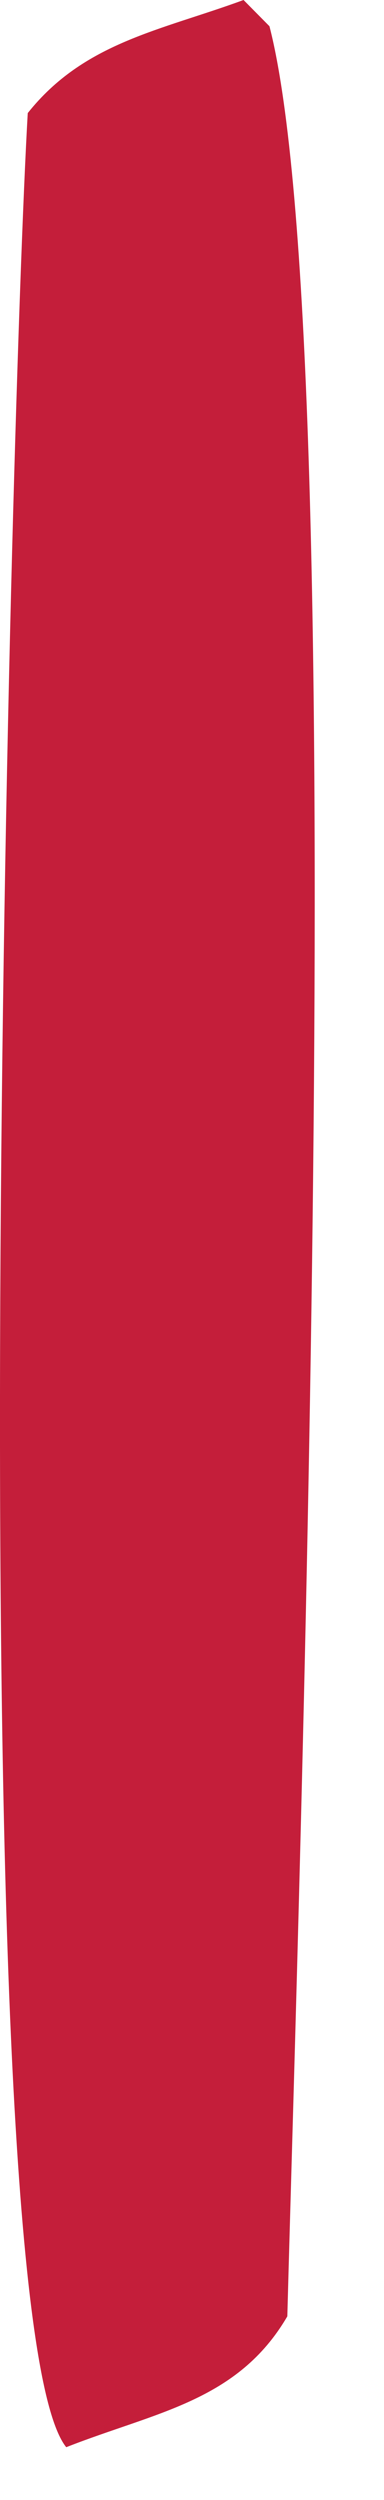 <?xml version="1.0" encoding="utf-8"?>
<svg xmlns="http://www.w3.org/2000/svg" fill="none" height="100%" overflow="visible" preserveAspectRatio="none" style="display: block;" viewBox="0 0 4 26" width="100%">
<path d="M2.537 0L2.807 0.273C3.664 3.599 3.114 19.546 2.993 24.09C2.476 24.974 1.623 25.084 0.69 25.451C-0.422 24.075 0.098 4.505 0.289 1.176C0.875 0.44 1.668 0.319 2.537 0Z" fill="#C41E3A" id="Vector"/>
</svg>